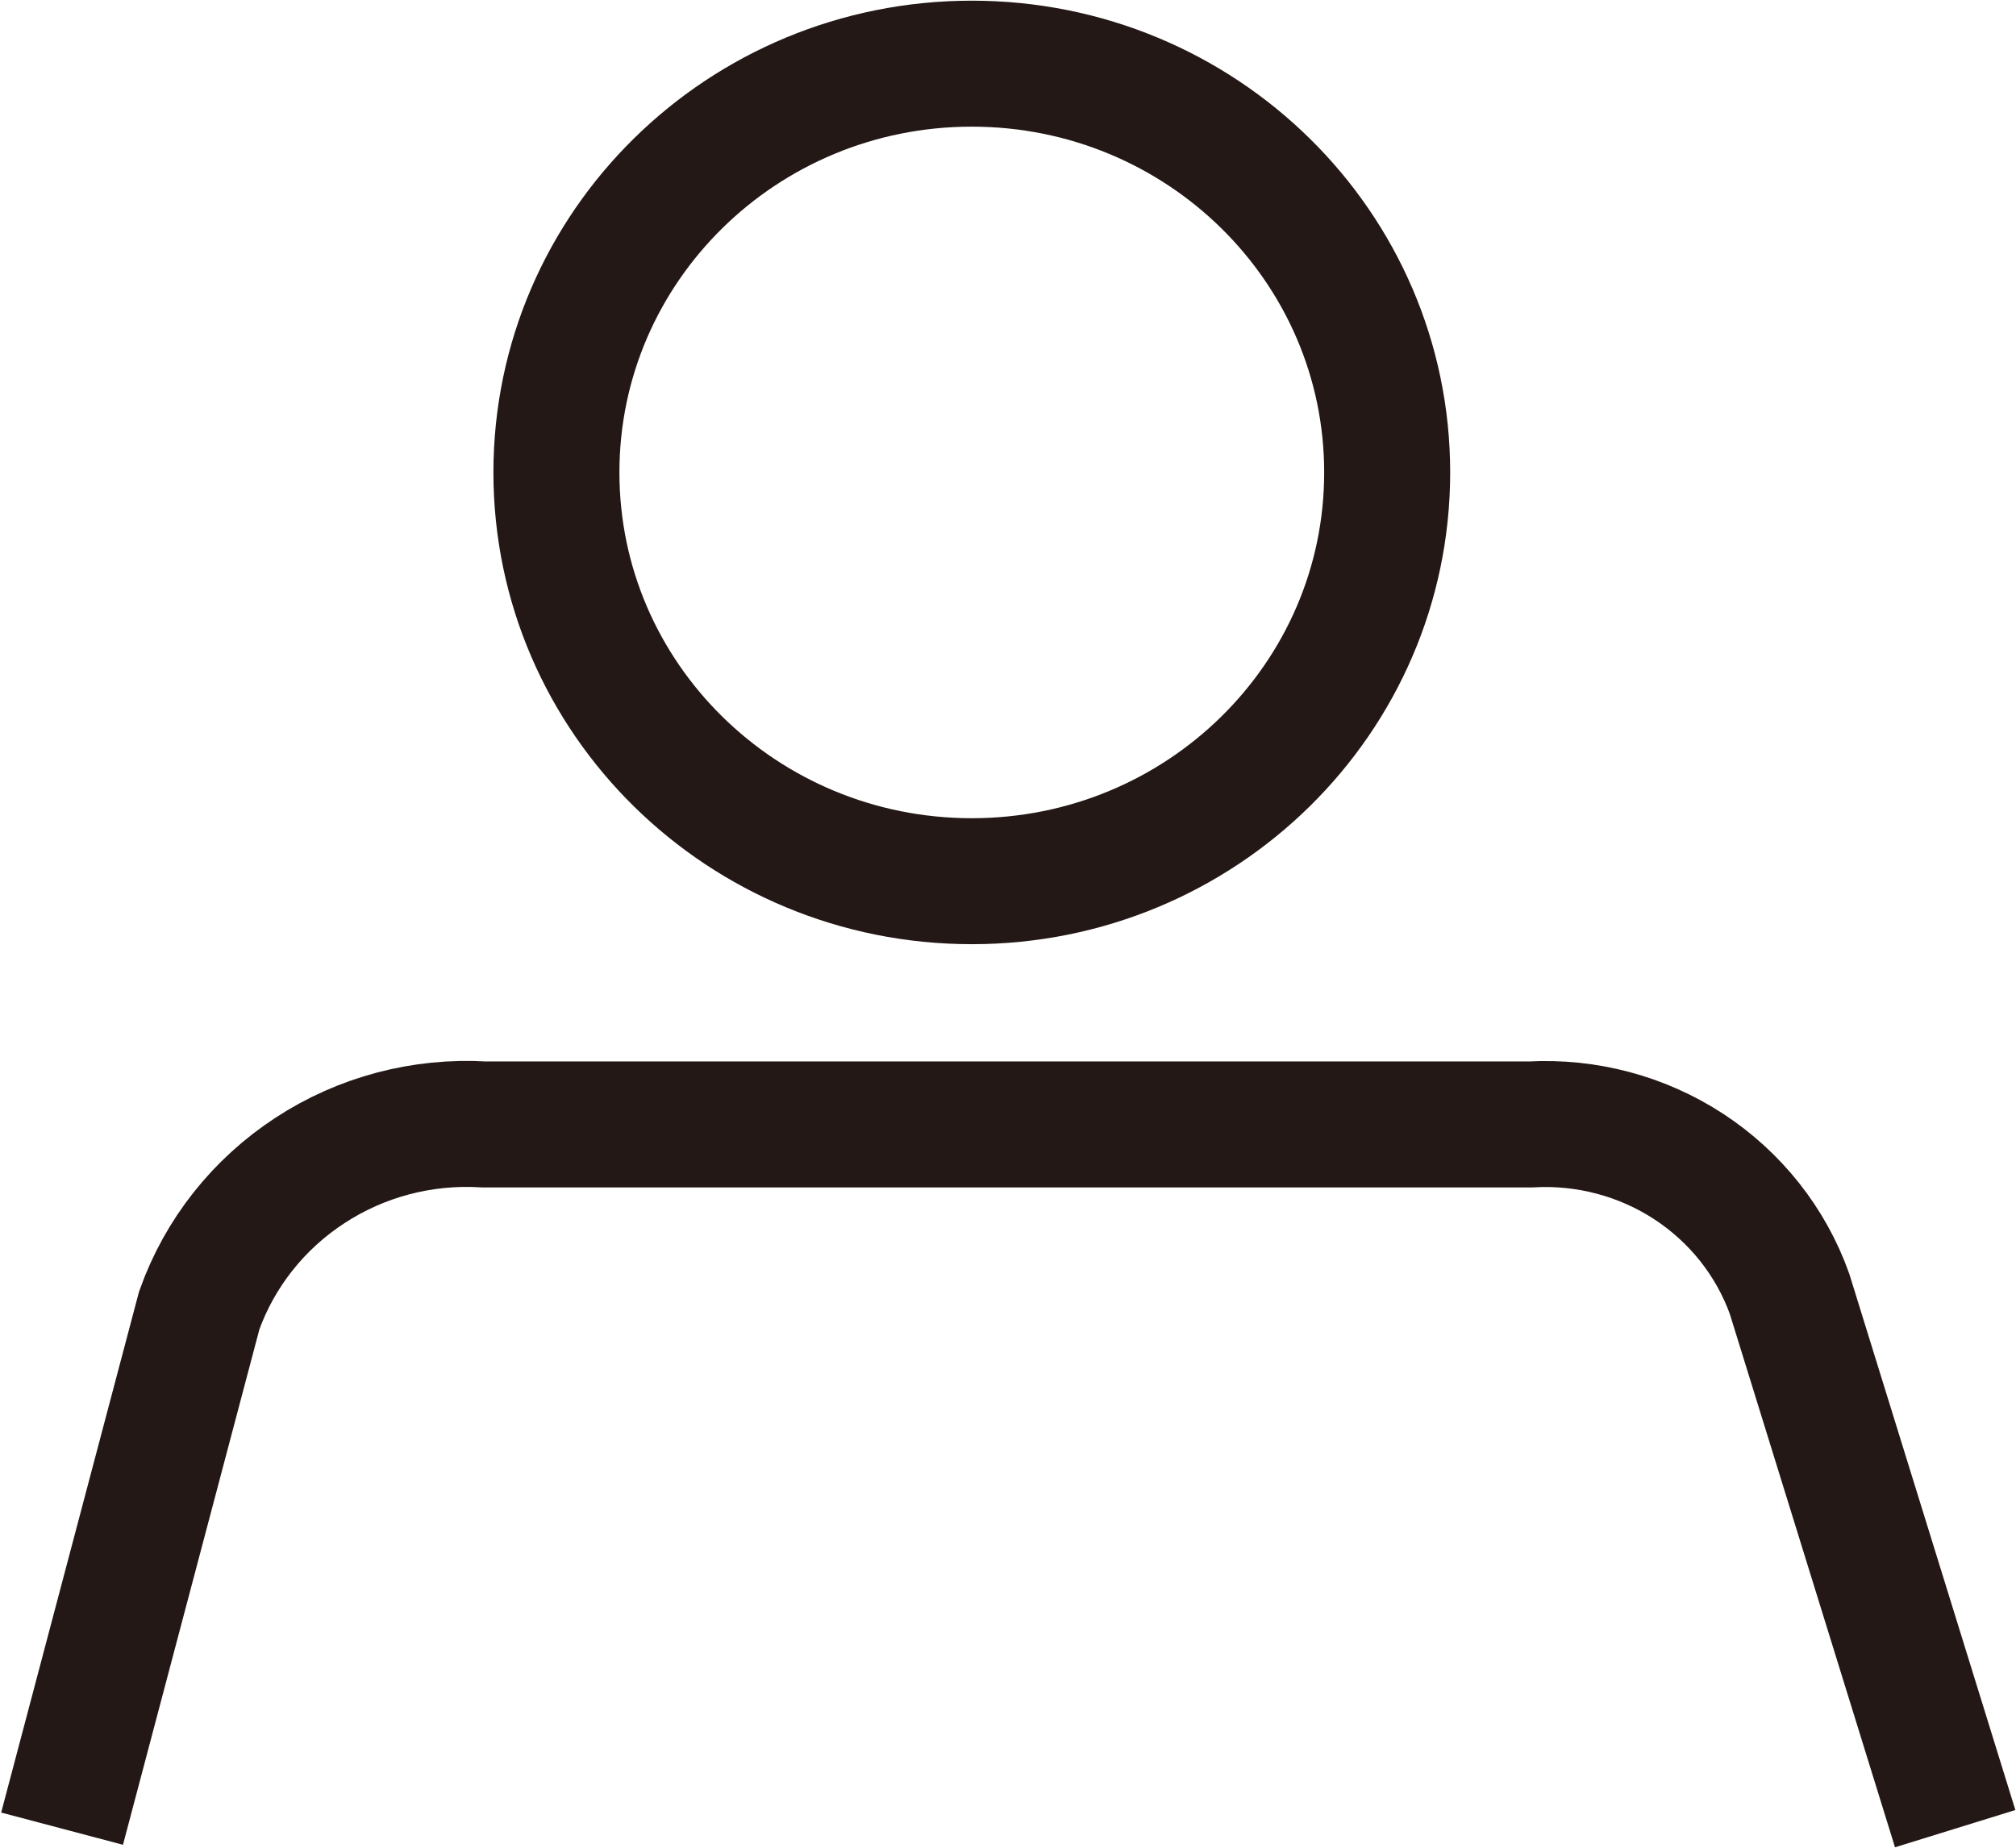 <svg width="24" height="22" viewBox="0 0 24 22" fill="none" xmlns="http://www.w3.org/2000/svg">
<g clip-path="url(#clip0_38_47)">
<path d="M11.569 10.492C14.3 10.492 16.514 8.313 16.514 5.625C16.514 2.937 14.3 0.758 11.569 0.758C8.838 0.758 6.624 2.937 6.624 5.625C6.624 8.313 8.838 10.492 11.569 10.492Z" stroke="#231815" stroke-width="1.5" stroke-miterlimit="10"/>
<path d="M0.739 21.773L2.372 15.602C2.615 14.92 3.078 14.335 3.69 13.936C4.301 13.536 5.028 13.344 5.761 13.388H18.223C18.889 13.351 19.55 13.527 20.105 13.89C20.661 14.254 21.082 14.785 21.304 15.405L23.276 21.773" stroke="#231815" stroke-width="1.5" stroke-miterlimit="10"/>
</g>
<defs>
<clipPath id="clip0_38_47">
<rect width="24" height="22" fill="white"/>
</clipPath>
</defs>
</svg>
